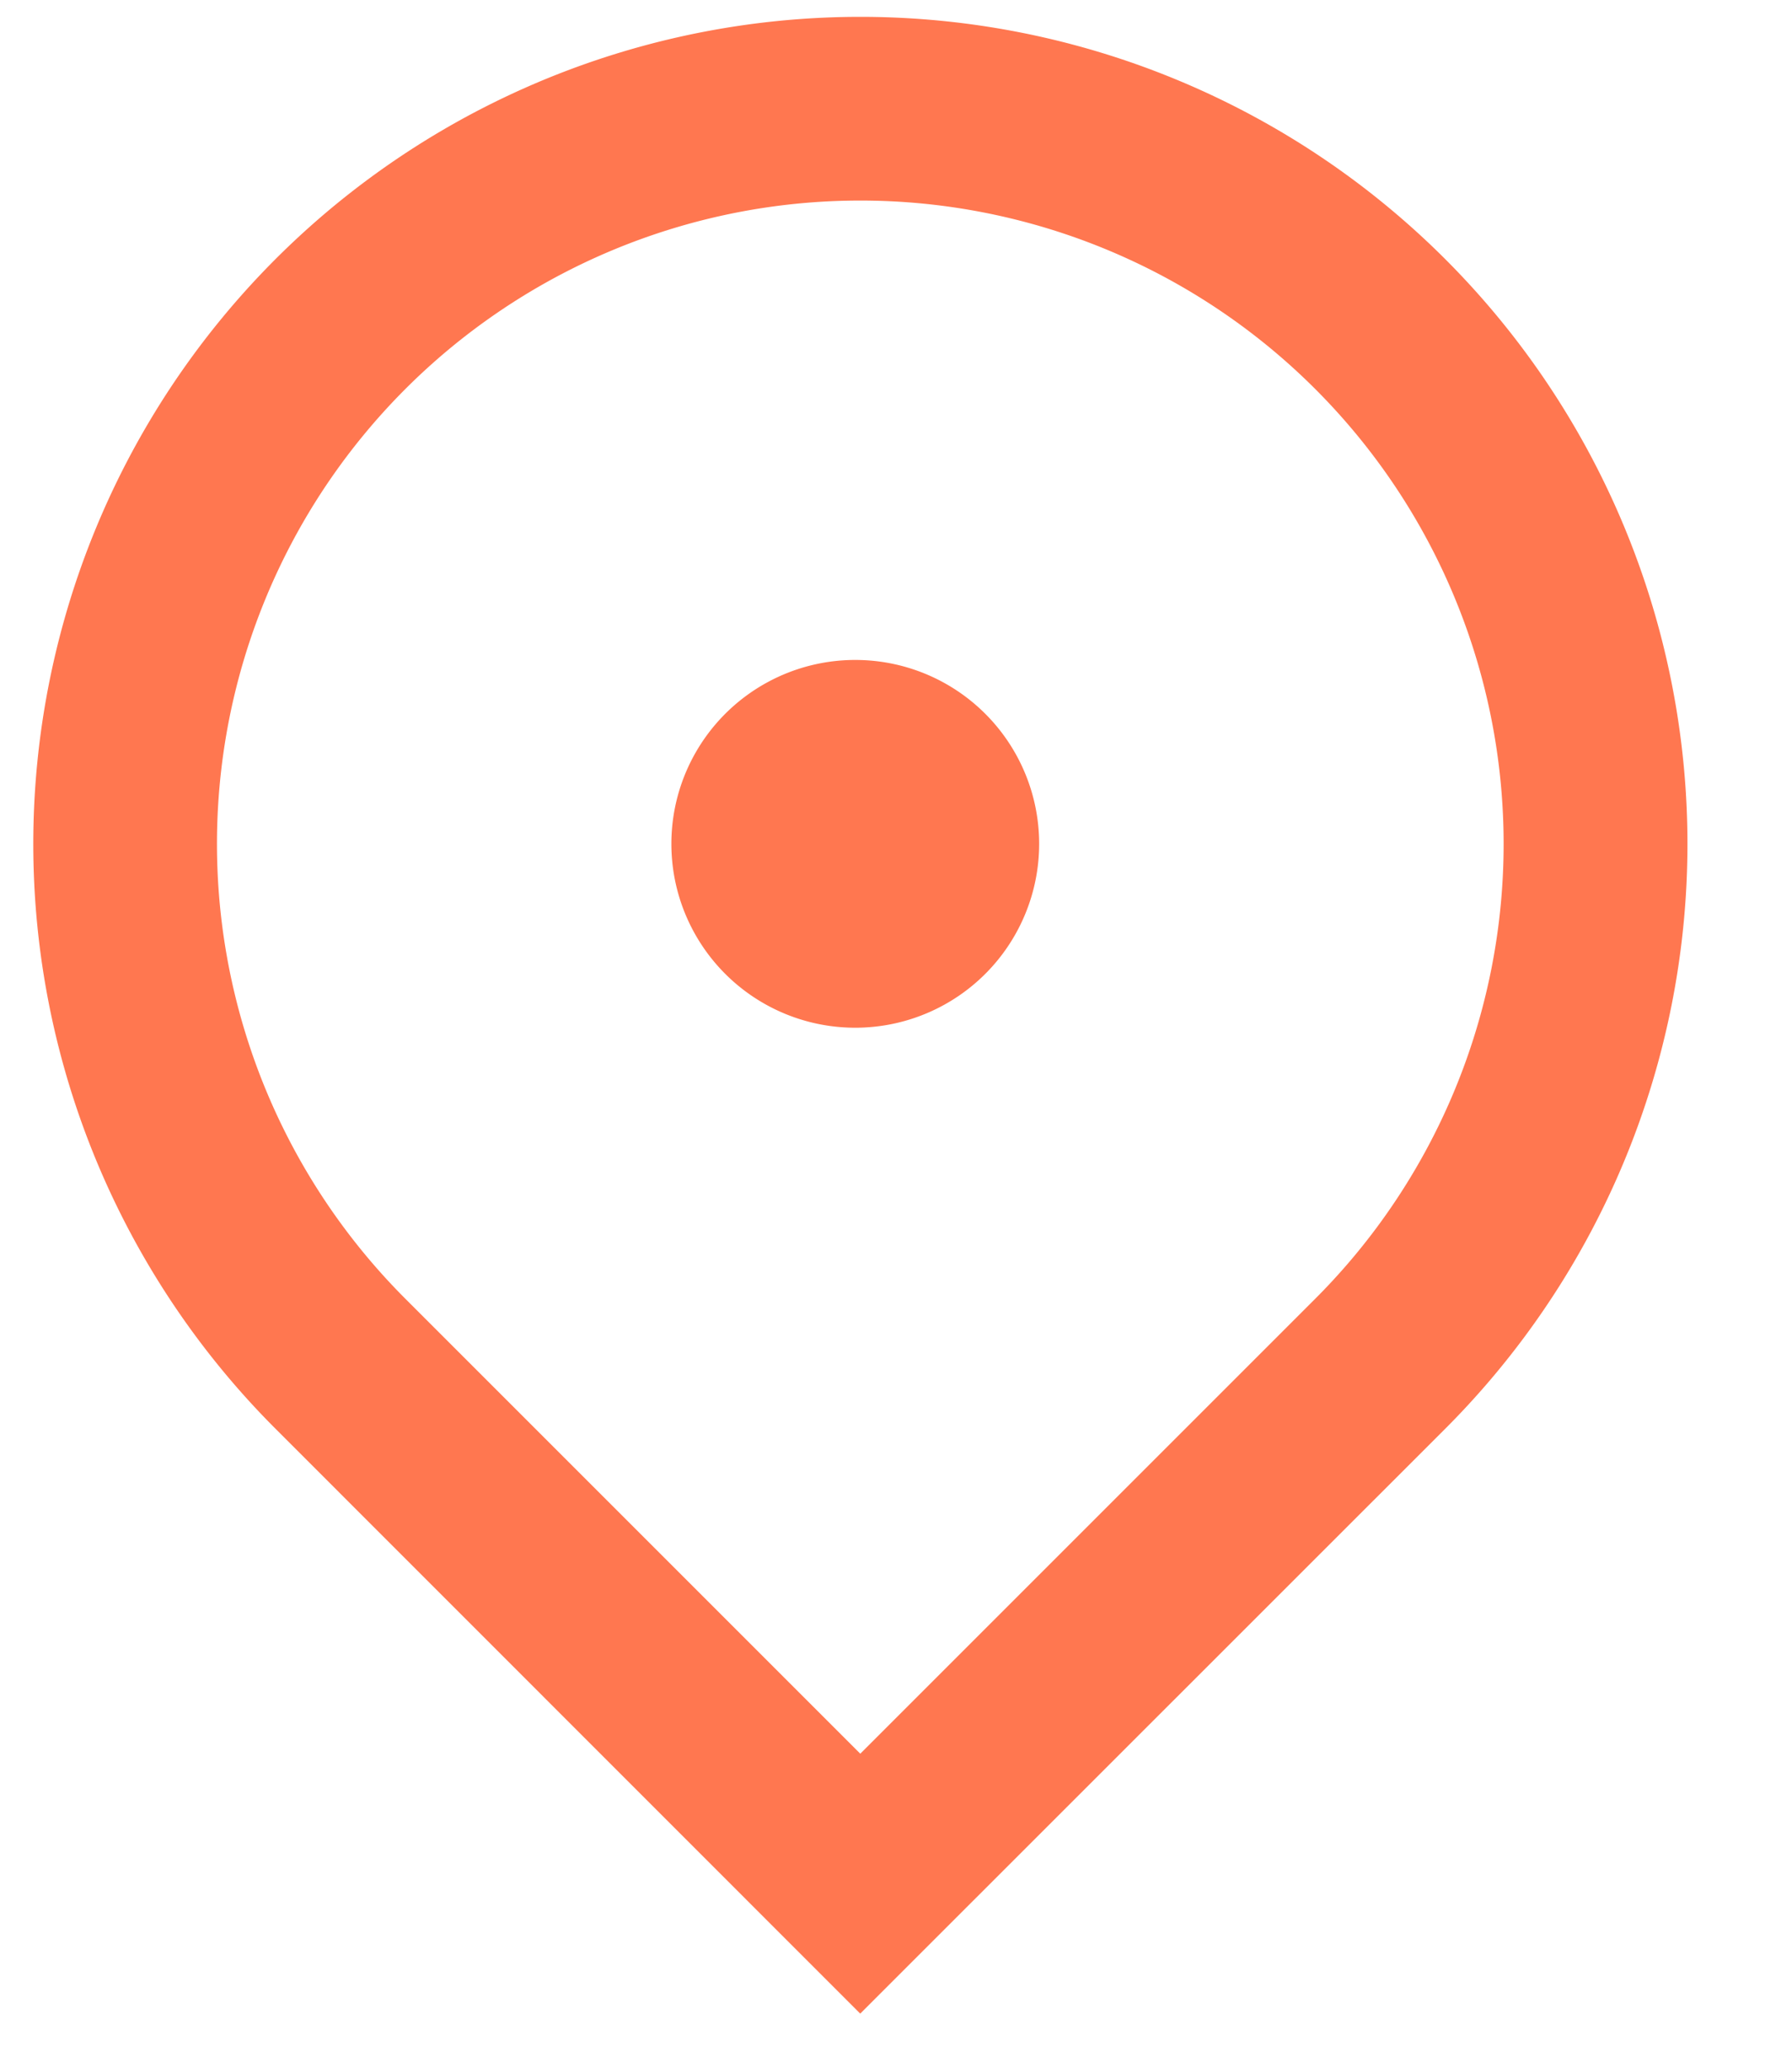 <svg width="13" height="15" fill="none" xmlns="http://www.w3.org/2000/svg"><path d="m6.241 14.608-4.243-4.244a6 6 0 1 1 8.487 0L6.24 14.608Zm3.3-5.186a4.667 4.667 0 1 0-6.6 0l3.3 3.3 3.3-3.3Zm-3.3-1.967a1.334 1.334 0 1 1 0-2.667 1.334 1.334 0 0 1 0 2.667Z" fill="#FF7750"/></svg>